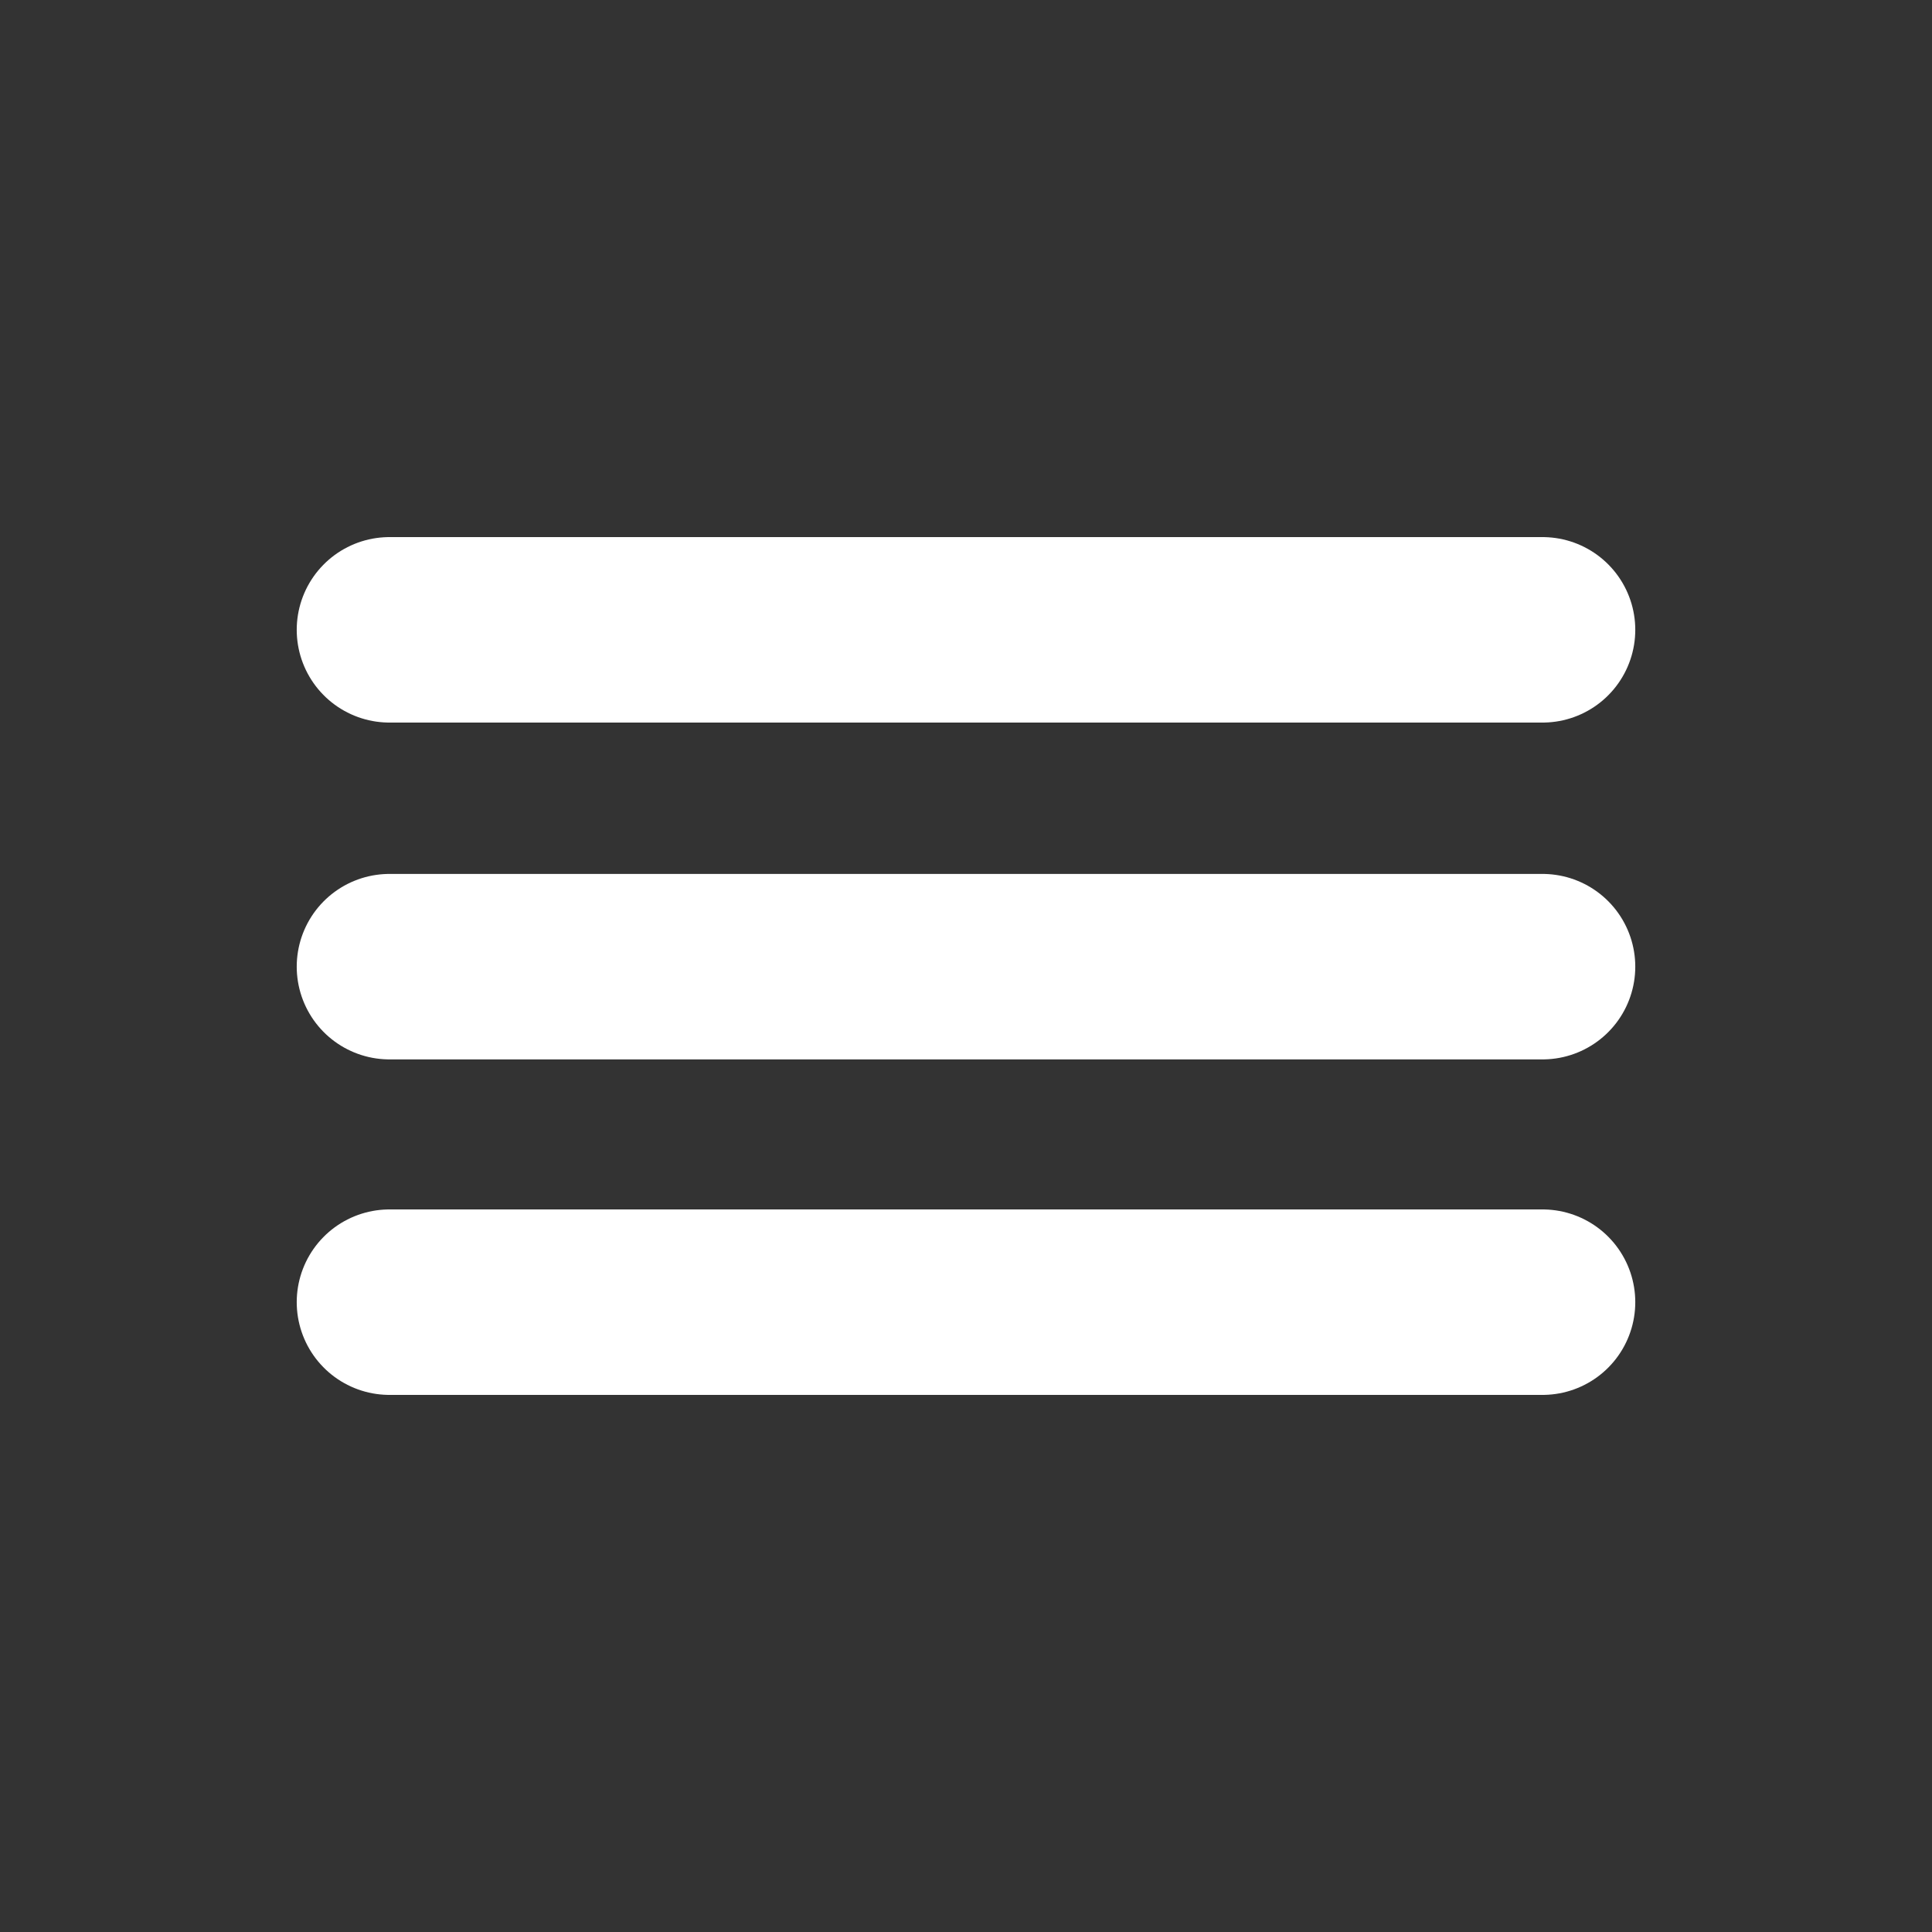 <svg xmlns="http://www.w3.org/2000/svg" xmlns:xlink="http://www.w3.org/1999/xlink" width="500" viewBox="0 0 375 375" height="500"><rect x="0" y="0" width="375" height="375" fill="#333333" stroke="none"/><path stroke-linecap="round" transform="matrix(0.75, 0, 0, 0.75, 57.594, 104.251)" fill="none" stroke-linejoin="miter" d="M 24 23.999 L 322.416 23.999 " stroke="#ffffff" stroke-width="48" stroke-miterlimit="4"></path><path stroke-linecap="round" transform="matrix(0.75, 0, 0, 0.75, 57.594, 169.628)" fill="none" stroke-linejoin="miter" d="M 24 24.001 L 322.416 24.001 " stroke="#ffffff" stroke-width="48" stroke-miterlimit="4"></path><path stroke-linecap="round" transform="matrix(0.75, 0, 0, 0.75, 57.594, 234.749)" fill="none" stroke-linejoin="miter" d="M 24 24.001 L 322.416 24.001 " stroke="#ffffff" stroke-width="48" stroke-miterlimit="4"></path></svg>